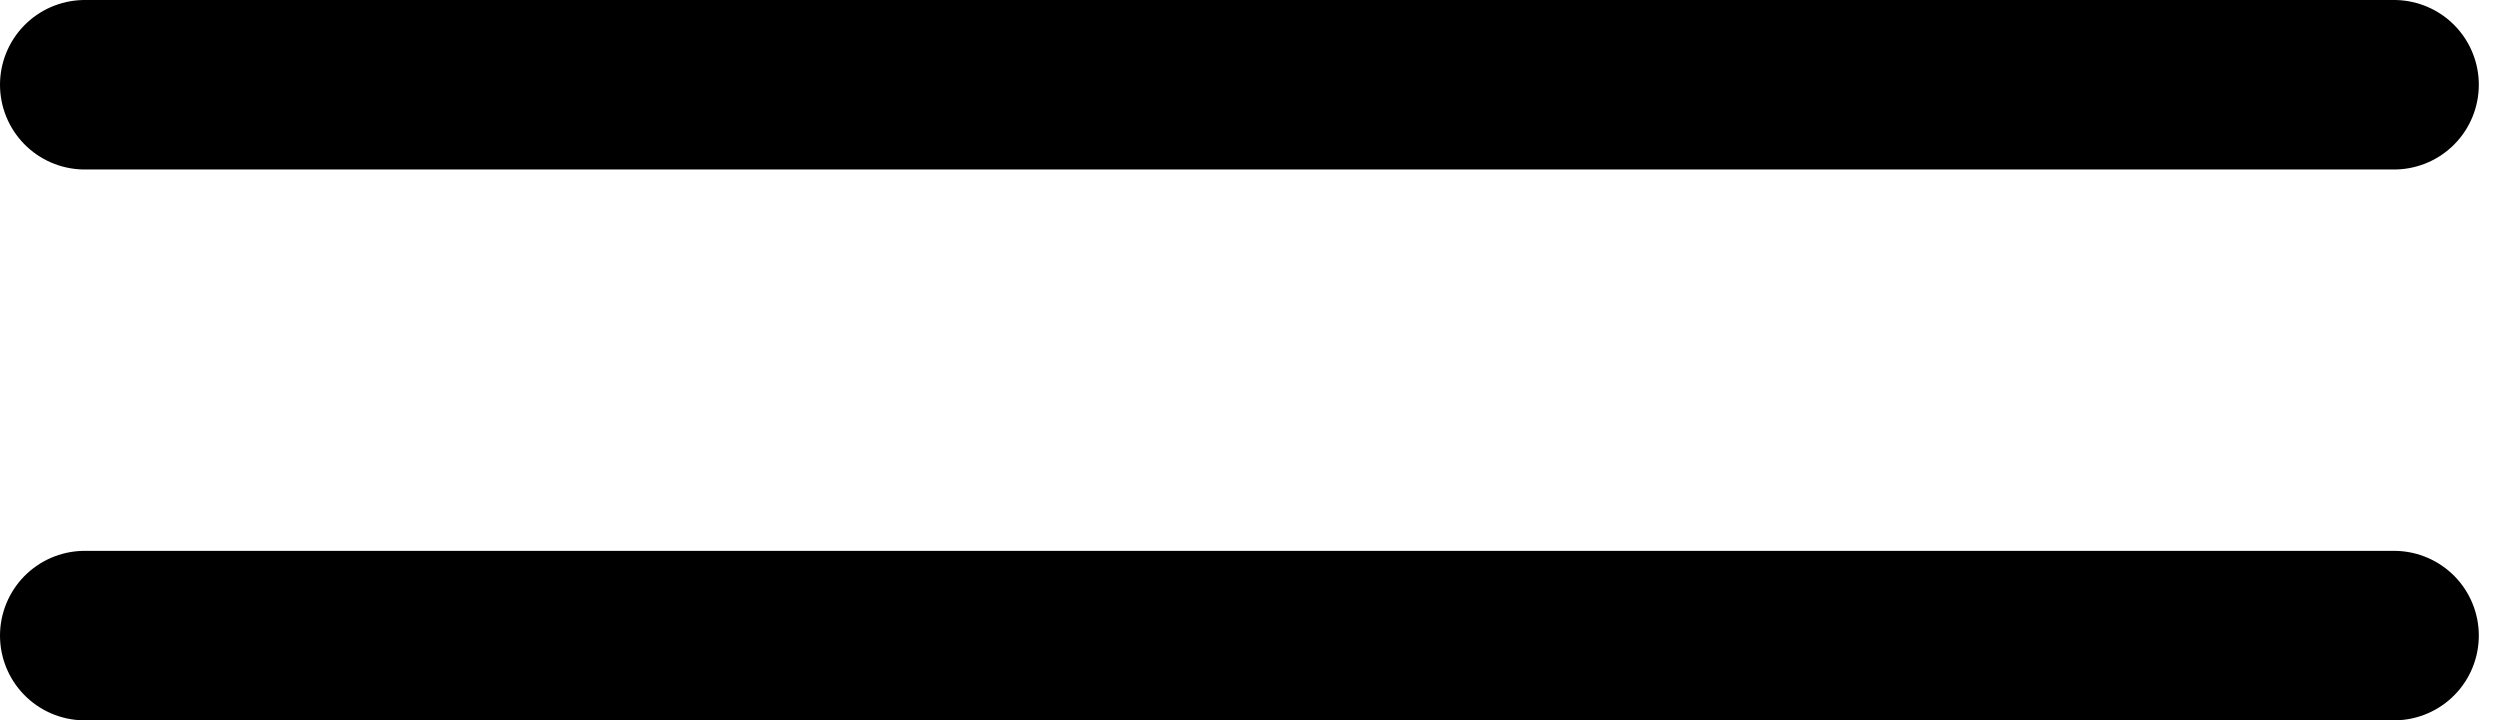 <?xml version="1.0" encoding="UTF-8"?> <svg xmlns="http://www.w3.org/2000/svg" width="59" height="17" viewBox="0 0 59 17" fill="none"><path d="M2 2H56.5" stroke="black" stroke-width="4" stroke-linecap="round"></path><path d="M2 15H56.5" stroke="black" stroke-width="4" stroke-linecap="round"></path></svg> 